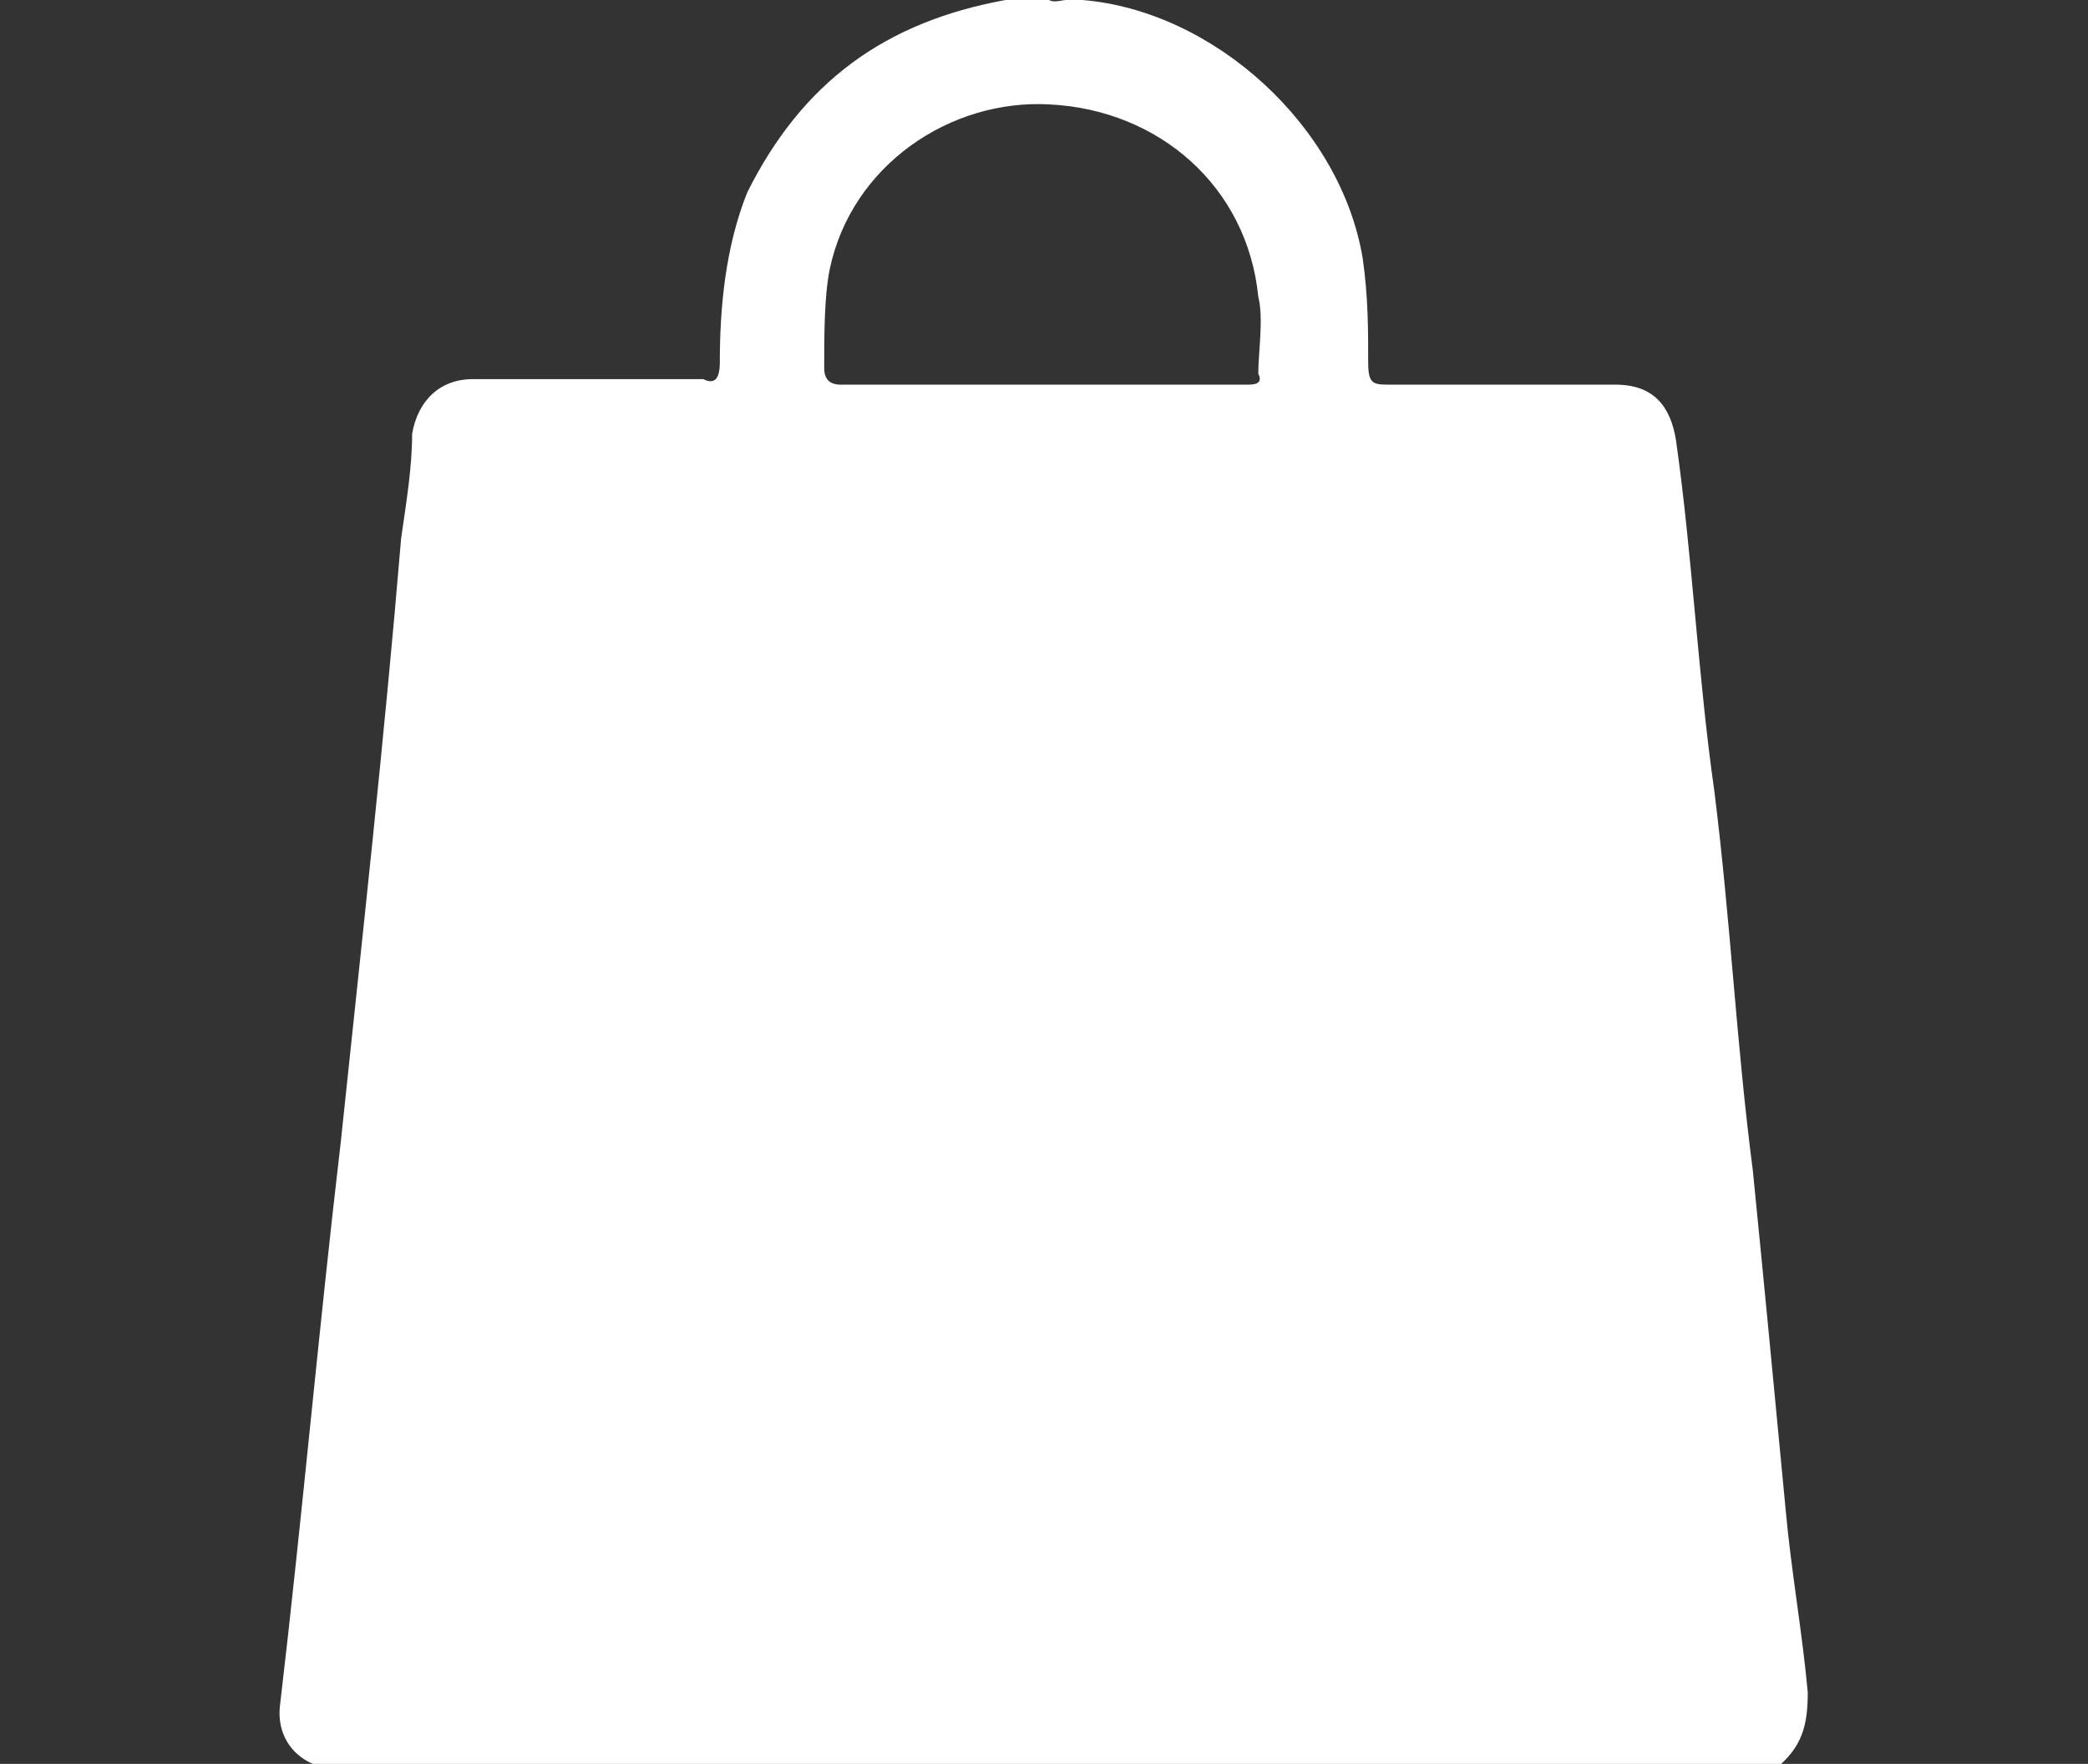 <?xml version="1.0" encoding="utf-8"?>
<!-- Generator: Adobe Illustrator 23.0.1, SVG Export Plug-In . SVG Version: 6.00 Build 0)  -->
<svg version="1.1" id="Layer_1" xmlns="http://www.w3.org/2000/svg" xmlns:xlink="http://www.w3.org/1999/xlink" x="0px" y="0px"
	 viewBox="0 0 38 32.1" style="enable-background:new 0 0 38 32.1;" xml:space="preserve">
<rect x="0" y="0" width="38" height="32.1" fill="#333333" stroke="none"/>
<style type="text/css">
	.st0{fill:#FFFFFF;}
</style>
<path class="st0" d="M32.9,30.8c-0.1-1.1-0.3-2.2-0.4-3.3c-0.2-2.1-0.4-4.2-0.6-6.2c-0.3-2.3-0.4-4.5-0.7-6.9
	c-0.3-2.1-0.4-4.3-0.7-6.4c-0.1-0.6-0.4-1-1.1-1c-1.3,0-2.8,0-4.1,0c-0.3,0-0.4,0-0.4-0.4c0-0.6,0-1.2-0.1-1.9
	c-0.4-2.4-2.7-4.5-5.1-4.7c-0.1,0-0.2,0-0.3,0s-0.3,0.1-0.4-0.1c-0.3,0-0.5,0-0.7,0C18.4,0,18.3,0,18.3,0c-2.2,0.4-3.7,1.5-4.7,3.5
	c-0.4,1-0.5,2.1-0.5,3.1c0,0.3-0.1,0.4-0.3,0.3c-1.4,0-2.8,0-4.2,0c-0.6,0-1,0.4-1.1,1c0,0.6-0.1,1.2-0.2,1.9
	C7,13.4,6.6,17,6.2,20.8c-0.4,3.4-0.7,6.8-1.1,10.2c-0.1,0.7,0.4,1.2,1.1,1.2c8.6,0,17.1,0,25.7,0c0.1,0,0.3,0,0.4,0
	C32.8,31.8,32.9,31.4,32.9,30.8z M15.1,4.9c0.4-1.9,2.2-3.1,4-3c2,0.1,3.6,1.5,3.8,3.5c0.1,0.4,0,1,0,1.4C23,7,22.8,7,22.7,7
	c-1.2,0-2.5,0-3.7,0c-1.2,0-2.5,0-3.7,0c-0.2,0-0.3-0.1-0.3-0.3C15,6.1,15,5.4,15.1,4.9z M30.6,30.1c-3.8,0-7.7,0-11.6,0
	c-3.8,0-7.7,0-11.5,0c-0.3,0-0.4-0.1-0.4-0.4c0.4-3.7,0.8-7.4,1.2-11.1c0.4-3.2,0.7-6.3,1-9.5c0-0.3,0.1-0.4,0.4-0.4
	c1.1,0,2.1,0,3.1,0c0.2,0,0.3,0.1,0.3,0.3c0,0.6,0,1.2,0,1.8s0.4,1.1,1,1.1c0.5,0,1-0.4,1-1.1s0-1.2,0-1.8c0-0.2,0.1-0.3,0.3-0.3
	c2.5,0,5,0,7.5,0c0.2,0,0.3,0.1,0.3,0.3c0,0.6,0,1.2,0,1.8s0.4,1.1,1,1.1c0.5,0,1-0.4,1-1.1s0-1.2,0-1.8c0-0.2,0.1-0.3,0.3-0.3
	c1.1,0,2.1,0,3.2,0c0.2,0,0.3,0.1,0.3,0.3c0.2,1.4,0.3,2.9,0.4,4.4c0.2,2.1,0.4,4.2,0.6,6.3c0.2,1.9,0.4,3.7,0.6,5.6
	c0.2,1.5,0.3,3,0.4,4.5C30.9,30.1,30.8,30.1,30.6,30.1z"/>
<polyline class="st0" points="8.9,8.4 29.5,8.1 32.4,30.8 6.4,30.8 9,8.8 "/>
</svg>

